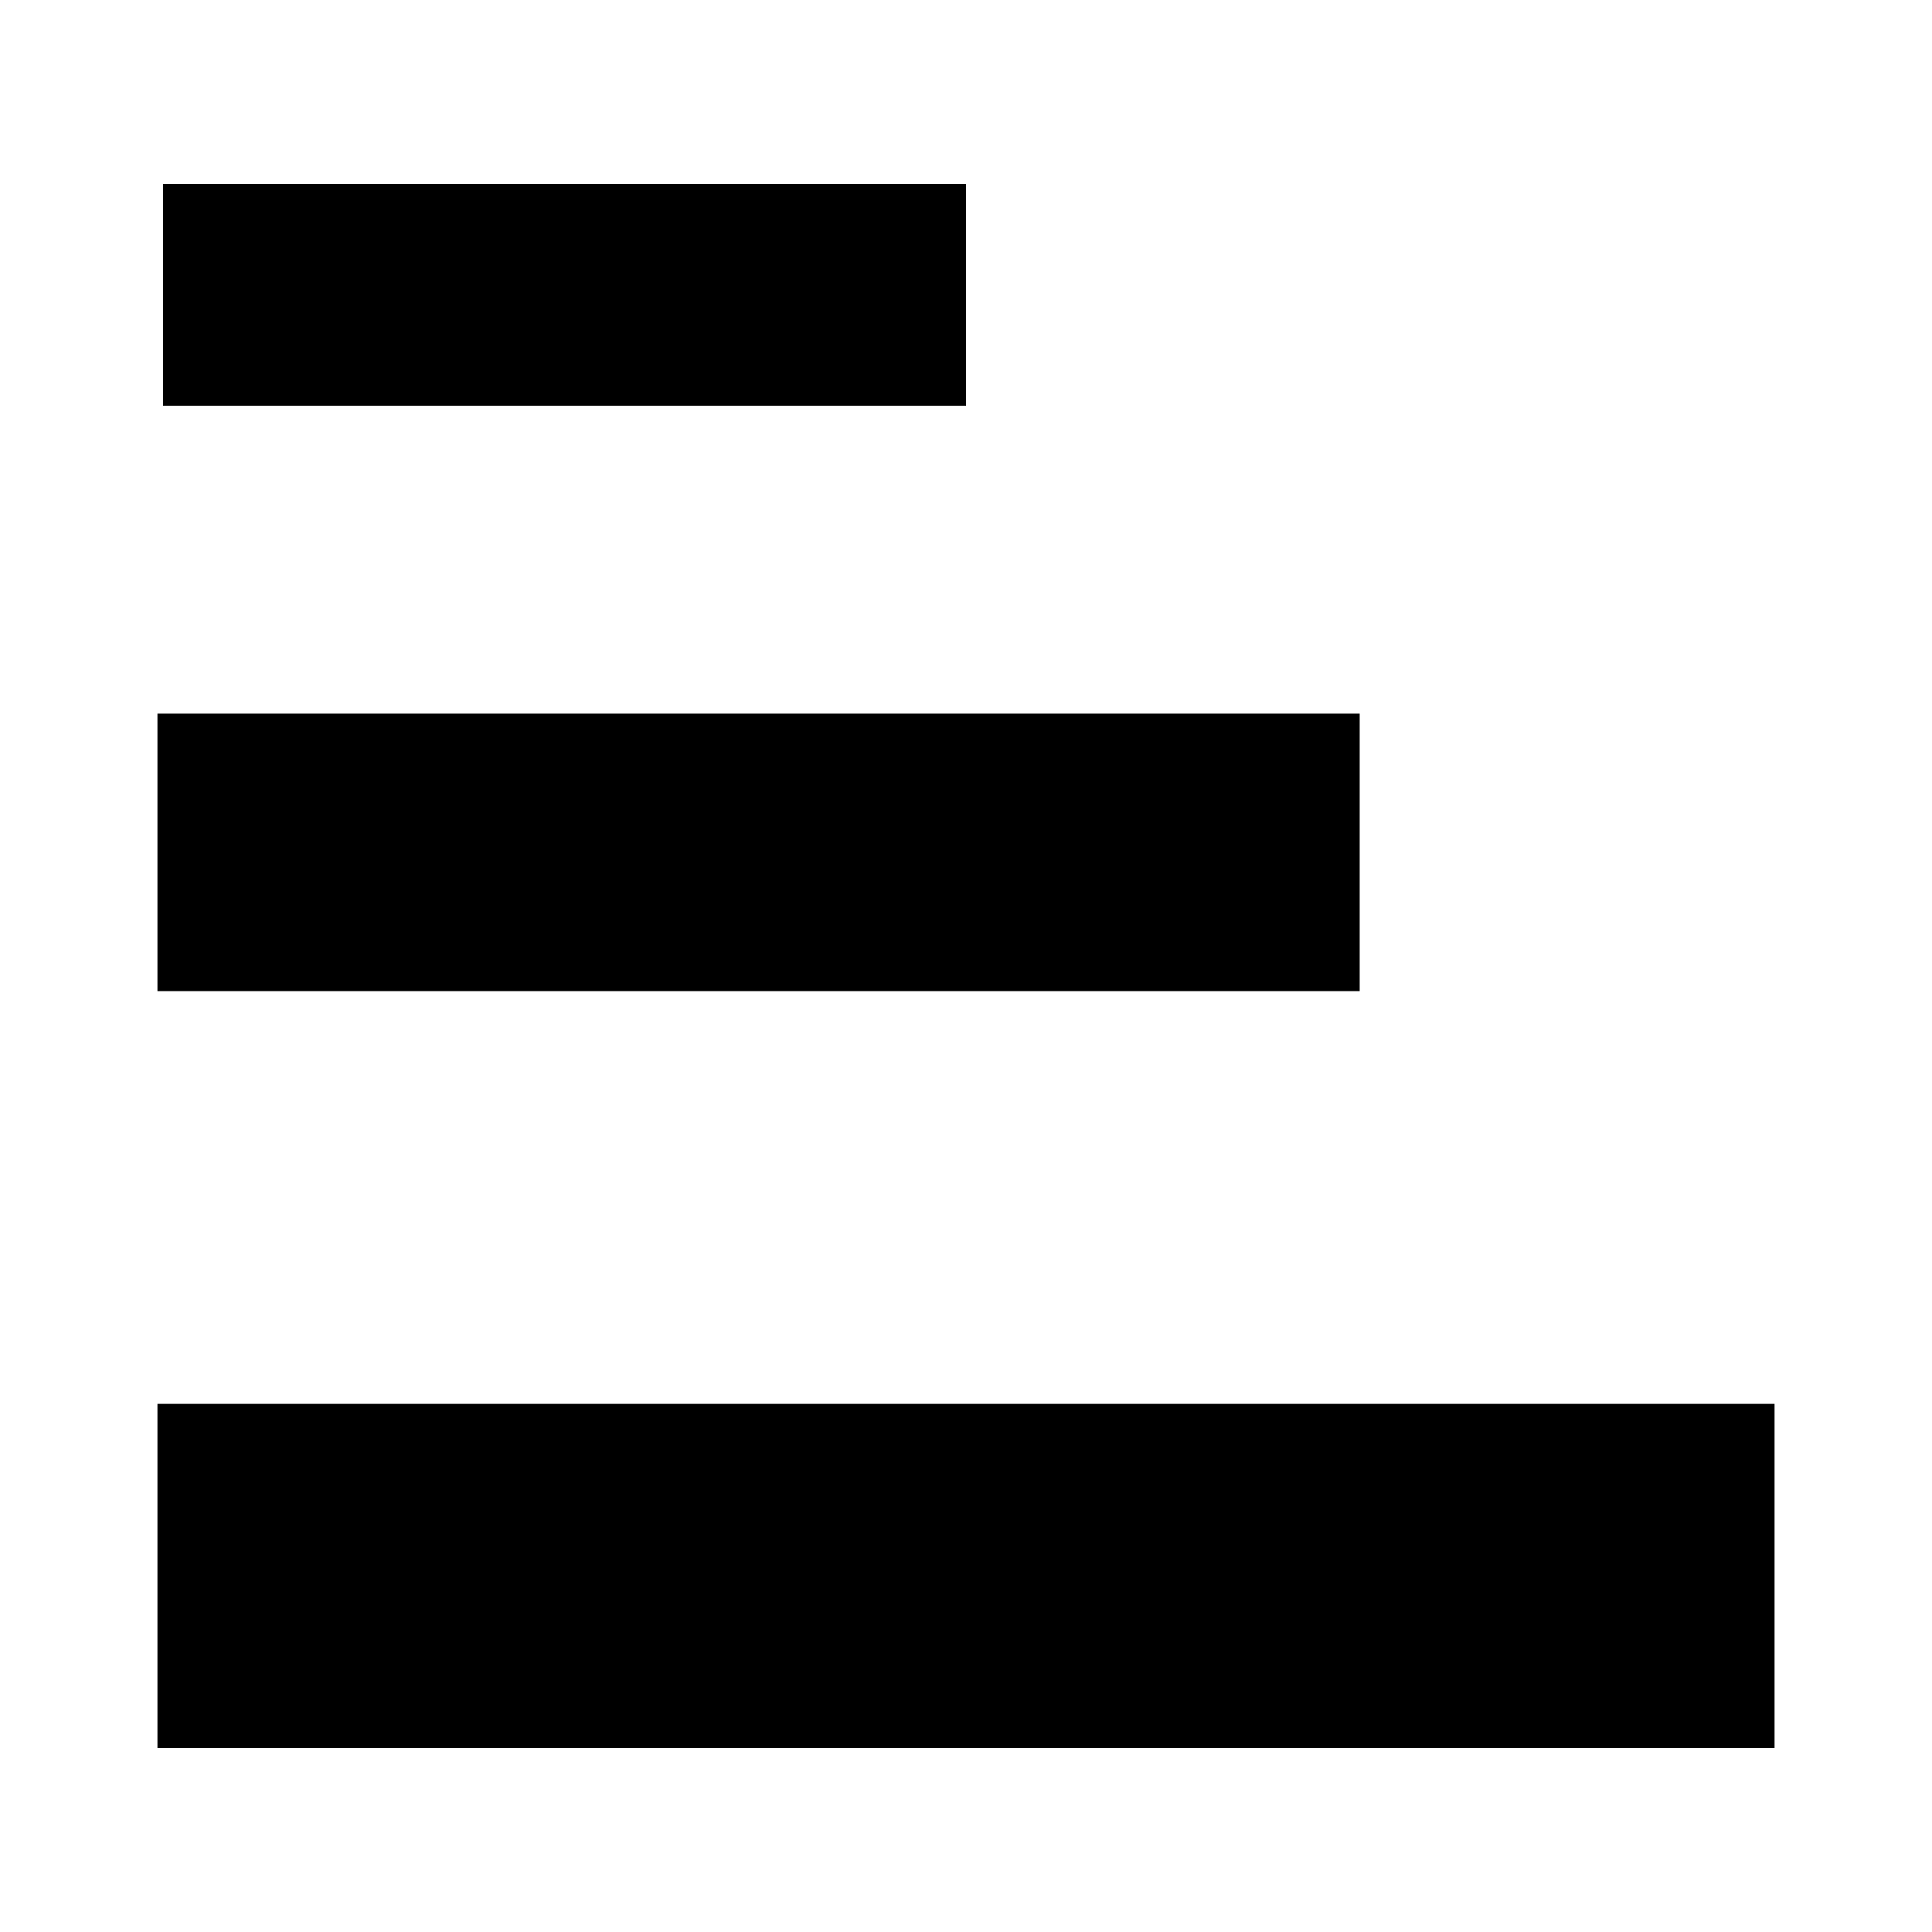 <svg id="Слой_1" data-name="Слой 1" xmlns="http://www.w3.org/2000/svg" viewBox="0 0 300 300"><title>Level</title><rect x="123.28" y="119.16" width="53.44" height="251.1" transform="translate(394.71 94.71) rotate(90)"/><rect x="96.25" y="39.01" width="43.09" height="186.68" transform="translate(250.14 14.56) rotate(90)"/><rect x="70.44" y="-16.56" width="34.44" height="124.69" transform="translate(133.44 -41.87) rotate(90)"/></svg>